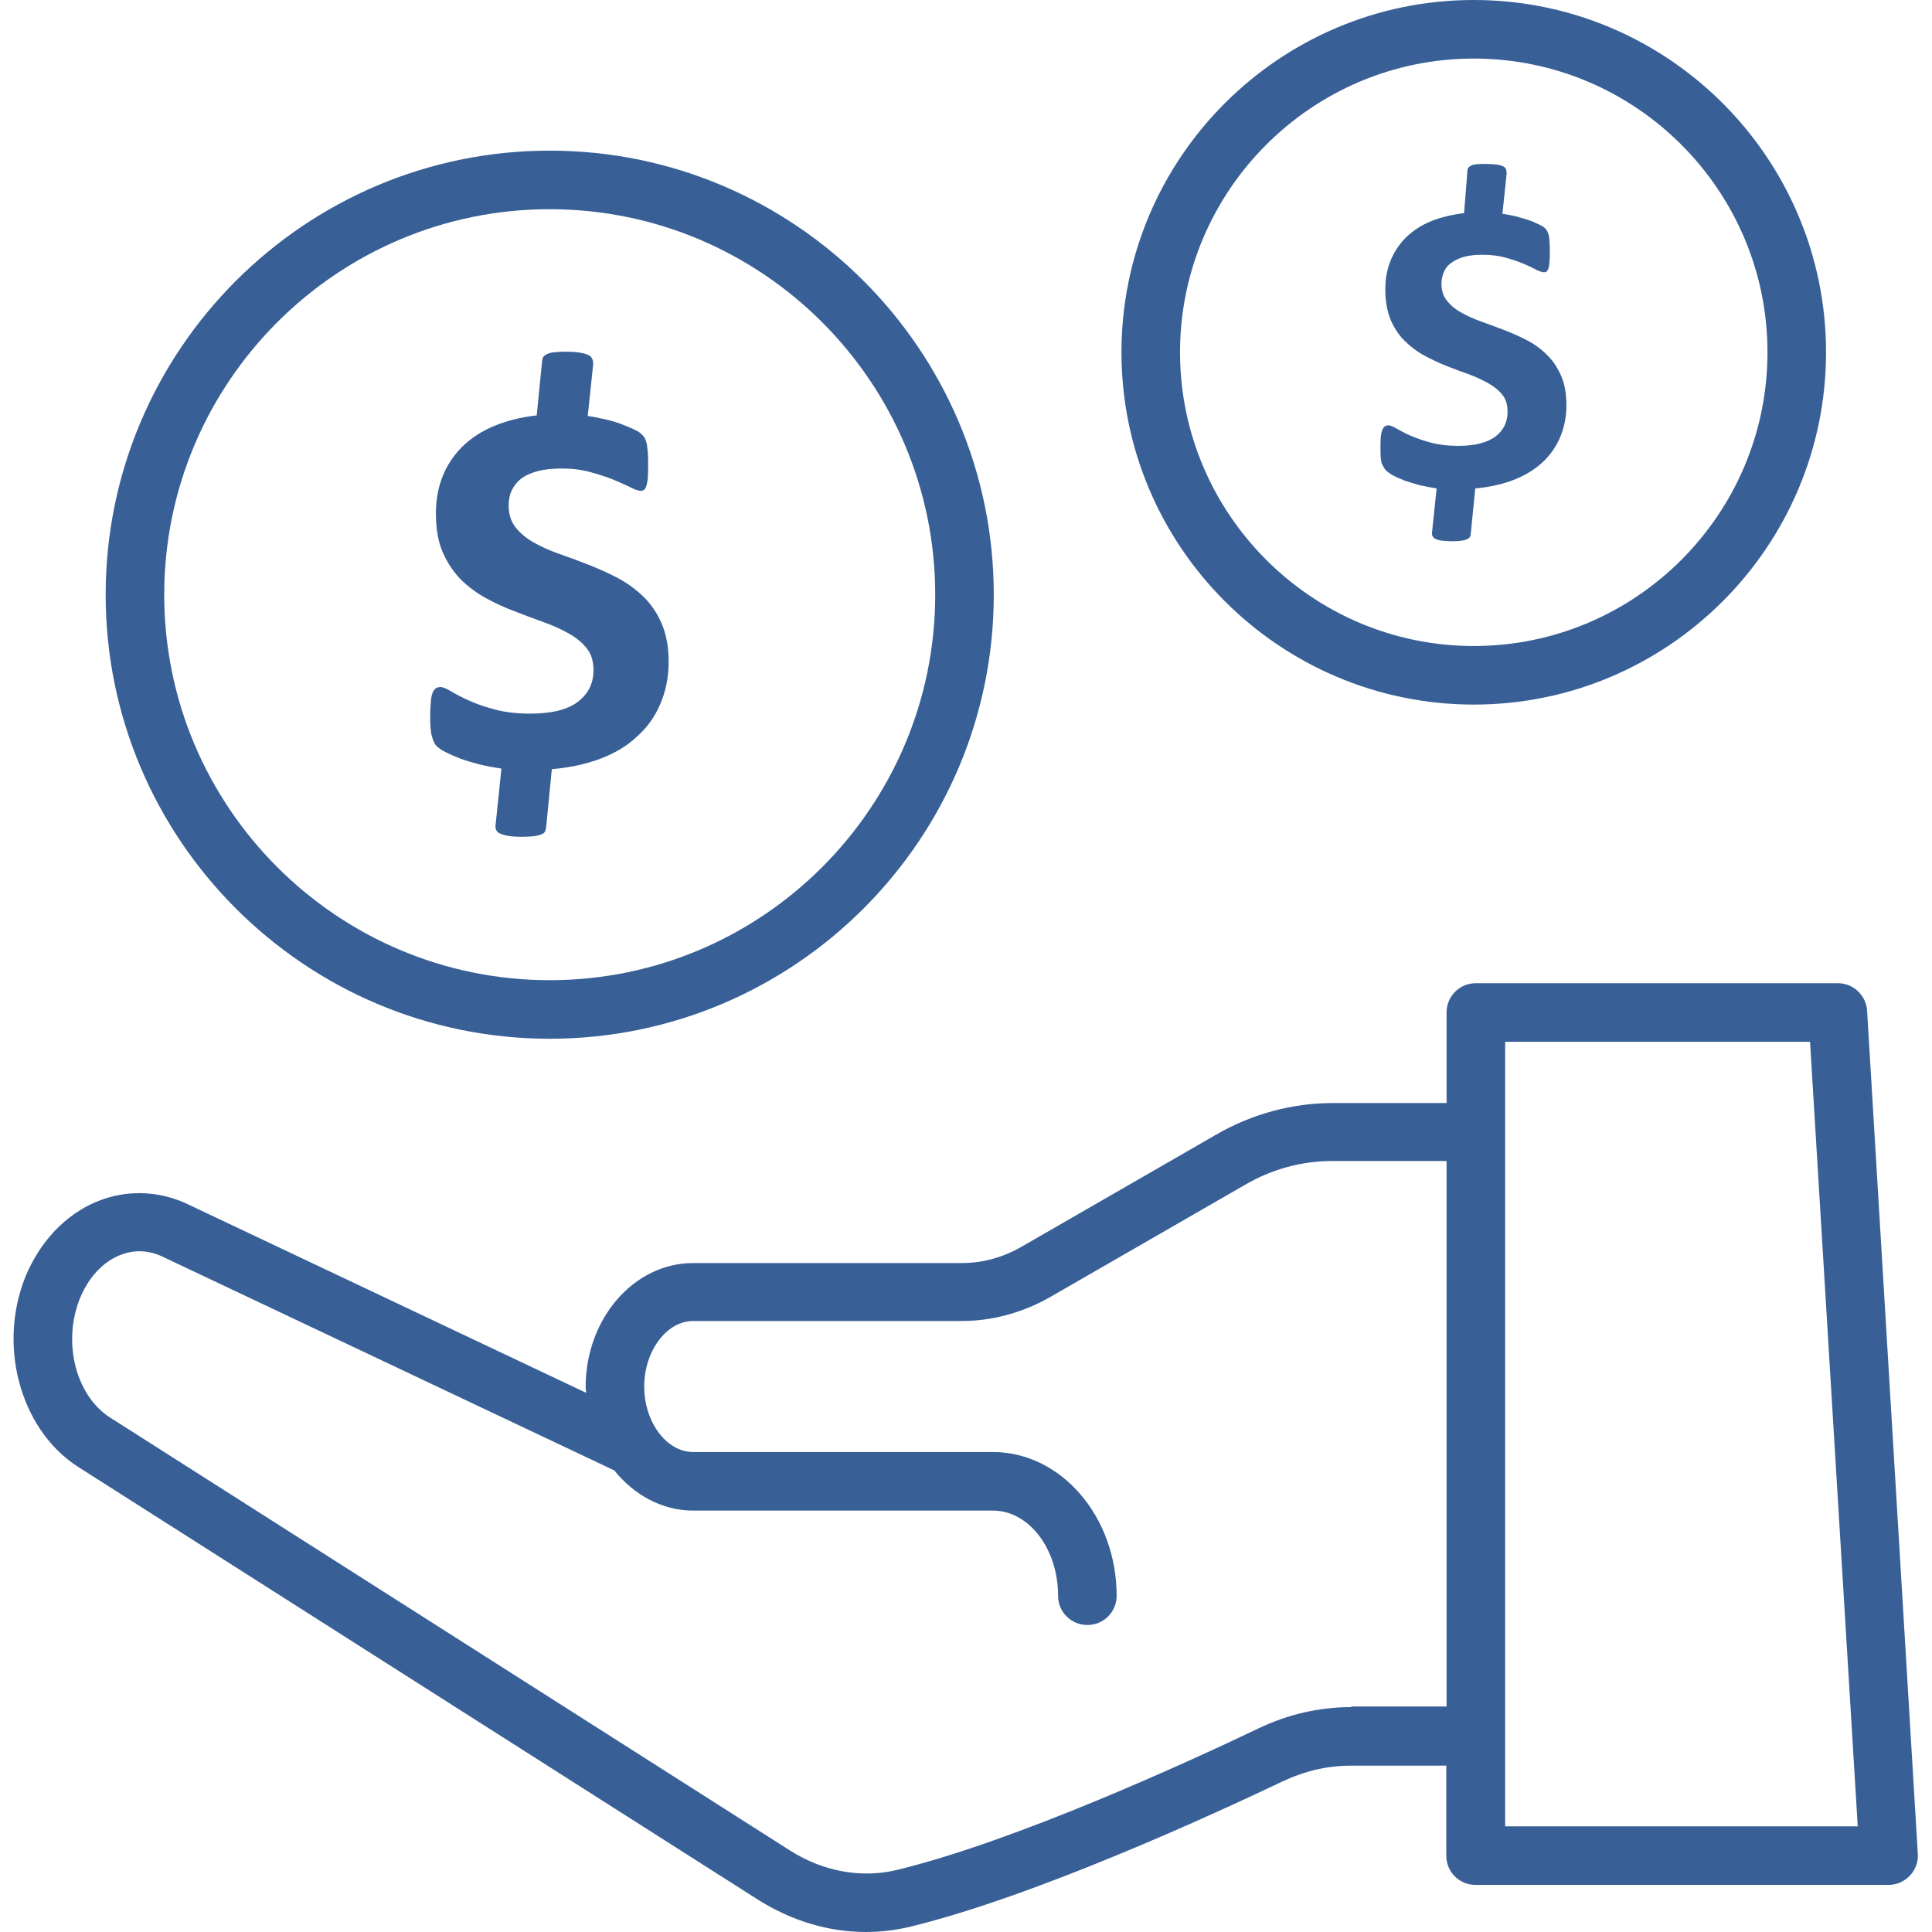 <svg id="Layer_1" enable-background="new 0 0 64 64" viewBox="0 0 64 64" xmlns="http://www.w3.org/2000/svg" width="300" height="300" version="1.1" xmlns:xlink="http://www.w3.org/1999/xlink" xmlns:svgjs="http://svgjs.dev/svgjs"><g width="100%" height="100%" transform="matrix(1,0,0,1,0,0)"><g fill="#010101"><path d="m61.85 33.48c-.03-.51-.46-.91-.97-.91h-11.99c-.54 0-.97.43-.97.97v3h-3.78c-1.33 0-2.67.36-3.86 1.05l-6.44 3.71c-.63.36-1.29.54-1.98.54h-8.9c-1.96 0-3.56 1.84-3.56 4.11 0 .06.01.12.02.19l-13.14-6.22c-.91-.45-1.93-.52-2.88-.19-1.07.38-1.94 1.22-2.47 2.36-1.06 2.33-.31 5.25 1.67 6.51l22.51 14.33c1.11.7 2.34 1.07 3.57 1.07.5 0 1-.06 1.49-.18 4.11-1 9.99-3.7 12.32-4.81.72-.34 1.48-.52 2.25-.52h3.17v2.98c0 .54.43.97.97.97h13.68c.27 0 .52-.11.71-.31.18-.19.28-.46.26-.72zm-17.09 23.07c-1.06 0-2.1.24-3.08.71-2.28 1.09-8.01 3.72-11.95 4.68-1.19.29-2.46.06-3.56-.64l-22.52-14.34c-1.18-.75-1.61-2.61-.95-4.07.3-.66.78-1.14 1.35-1.34.45-.16.92-.13 1.38.1l14.92 7.06c.65.81 1.58 1.33 2.61 1.33h9.93c1.19 0 2.16 1.26 2.16 2.82 0 .54.43.97.97.97s.97-.43.97-.97c0-2.62-1.84-4.76-4.1-4.76h-9.93c-.88 0-1.62-.99-1.62-2.17 0-1.17.74-2.17 1.62-2.17h8.9c1.02 0 2.03-.28 2.94-.8l6.44-3.71c.91-.53 1.89-.79 2.9-.79h3.78v18.07h-3.16zm5.1 3.95v-25.99h10.1l1.58 25.99z" fill="#386097" fill-opacity="1" data-original-color="#010101ff" stroke="none" stroke-opacity="1"/><path d="m18.21 34.41c8.11 0 14.71-6.6 14.71-14.71s-6.6-14.71-14.71-14.71-14.71 6.6-14.71 14.71 6.6 14.71 14.71 14.71zm0-27.48c7.04 0 12.77 5.73 12.77 12.77s-5.73 12.77-12.77 12.77-12.77-5.73-12.77-12.77 5.73-12.77 12.77-12.77z" fill="#386097" fill-opacity="1" data-original-color="#010101ff" stroke="none" stroke-opacity="1"/><path d="m14.46 24.71c.07.07.17.14.31.21s.3.14.48.21c.19.07.4.13.63.19s.47.1.73.14l-.19 1.84c-.01.07-.01.13.01.18s.06.1.13.13.16.06.28.08.27.03.47.03c.15 0 .28-.01.38-.02.1-.02.18-.03.24-.06.06-.02.1-.05.12-.09s.03-.08.04-.13l.19-1.94c.58-.05 1.11-.16 1.59-.34s.89-.42 1.22-.73c.34-.3.6-.66.78-1.08s.28-.89.28-1.41c0-.49-.08-.91-.23-1.26s-.35-.64-.6-.89c-.25-.24-.53-.45-.85-.62s-.64-.31-.97-.44-.65-.25-.97-.36-.6-.24-.85-.38-.45-.31-.6-.5-.23-.43-.23-.72c0-.18.03-.35.1-.5s.17-.28.31-.39.32-.19.54-.25.49-.09.81-.09c.34 0 .66.04.95.12s.54.16.76.25.41.18.56.25c.15.08.27.12.34.12.04 0 .08-.01.11-.03s.06-.06.08-.13c.02-.06.04-.16.05-.28s.01-.28.01-.46c0-.14 0-.26-.01-.37s-.02-.2-.03-.27c-.02-.08-.04-.14-.06-.19-.03-.05-.07-.1-.12-.15s-.14-.11-.28-.17c-.13-.06-.28-.12-.44-.18s-.34-.11-.53-.15-.37-.08-.53-.1l.18-1.71c0-.07-.01-.13-.03-.18s-.06-.1-.13-.13-.16-.06-.29-.08c-.12-.02-.28-.03-.47-.03-.16 0-.28.01-.38.02s-.17.03-.23.06-.1.06-.12.09-.03.07-.04.12l-.18 1.82c-.53.06-1 .18-1.41.35s-.76.4-1.05.68c-.28.28-.5.6-.65.97s-.23.78-.23 1.24c0 .5.07.93.22 1.28s.35.65.59.9c.25.25.53.46.84.63s.63.32.96.44c.33.13.65.25.96.36s.59.24.84.38.45.31.59.49c.15.19.22.43.22.72 0 .44-.17.78-.52 1.05-.34.26-.87.39-1.58.39-.45 0-.85-.05-1.18-.14-.34-.09-.62-.19-.86-.3s-.43-.21-.58-.3-.27-.14-.34-.14c-.06 0-.11.01-.16.04s-.08.08-.11.15-.05.18-.06.31-.02.3-.02.51c0 .27.02.47.05.6.05.17.09.27.16.34z" fill="#386097" fill-opacity="1" data-original-color="#010101ff" stroke="none" stroke-opacity="1"/><path d="m48.82 23.34c6.44 0 11.67-5.24 11.67-11.67s-5.23-11.67-11.67-11.67-11.67 5.24-11.67 11.67 5.24 11.67 11.67 11.67zm0-21.4c5.37 0 9.73 4.37 9.73 9.73 0 5.37-4.37 9.73-9.73 9.73s-9.73-4.37-9.73-9.73 4.37-9.73 9.73-9.73z" fill="#386097" fill-opacity="1" data-original-color="#010101ff" stroke="none" stroke-opacity="1"/><path d="m45.91 15.58c.05.05.13.11.24.17s.23.11.38.17c.15.05.31.1.49.15.18.04.37.08.57.11l-.15 1.43c-.01.05-.01.1.01.14s.05.08.1.1c.05.03.12.05.22.06.09.01.21.02.36.02.12 0 .22-.01.29-.02.08-.01.14-.03.18-.05s.08-.04.09-.07c.02-.03.03-.06.03-.1l.15-1.51c.45-.04.86-.13 1.24-.27.37-.14.69-.33.95-.56s.47-.52.61-.84.22-.69.22-1.09c0-.38-.06-.71-.18-.98s-.27-.5-.47-.69c-.19-.19-.41-.35-.66-.48s-.5-.24-.76-.34-.51-.19-.76-.28-.47-.19-.66-.3c-.2-.11-.35-.24-.47-.39s-.18-.34-.18-.56c0-.14.03-.27.08-.39s.13-.22.24-.3.25-.15.42-.2.38-.07.63-.07c.27 0 .51.03.74.09.22.06.42.13.59.2s.32.14.43.2c.12.06.21.09.27.09.03 0 .06-.01.08-.02.02-.02.04-.05.06-.1s.03-.12.04-.22c.01-.09.01-.21.01-.36 0-.11 0-.2-.01-.29 0-.08-.01-.15-.02-.21s-.03-.11-.05-.15-.05-.08-.09-.12-.11-.08-.22-.13c-.1-.05-.22-.1-.35-.14s-.26-.08-.41-.12c-.15-.03-.28-.06-.42-.08l.14-1.33c0-.05-.01-.1-.02-.14s-.05-.08-.1-.1c-.05-.03-.13-.05-.22-.06s-.22-.02-.36-.02c-.12 0-.22 0-.3.01s-.14.02-.18.05c-.04.02-.08.04-.09.07-.02.03-.03.06-.03.1l-.11 1.4c-.41.05-.78.14-1.1.27s-.59.31-.82.53c-.22.22-.39.47-.51.76s-.18.61-.18.96c0 .39.06.72.17 1 .12.28.27.51.46.7s.41.36.65.49.49.25.74.35.5.19.75.28c.24.09.46.19.65.3s.35.24.46.38c.12.15.17.33.17.56 0 .34-.13.61-.4.82-.27.2-.68.31-1.23.31-.35 0-.66-.04-.92-.11s-.48-.15-.67-.23c-.18-.08-.33-.16-.45-.23s-.21-.11-.27-.11c-.05 0-.09.01-.12.03-.04.02-.06.06-.09.12-.02.06-.04.14-.05.24s-.01.24-.01.4c0 .21.01.36.04.47.05.09.08.17.14.23z" fill="#386097" fill-opacity="1" data-original-color="#010101ff" stroke="none" stroke-opacity="1"/></g></g></svg>